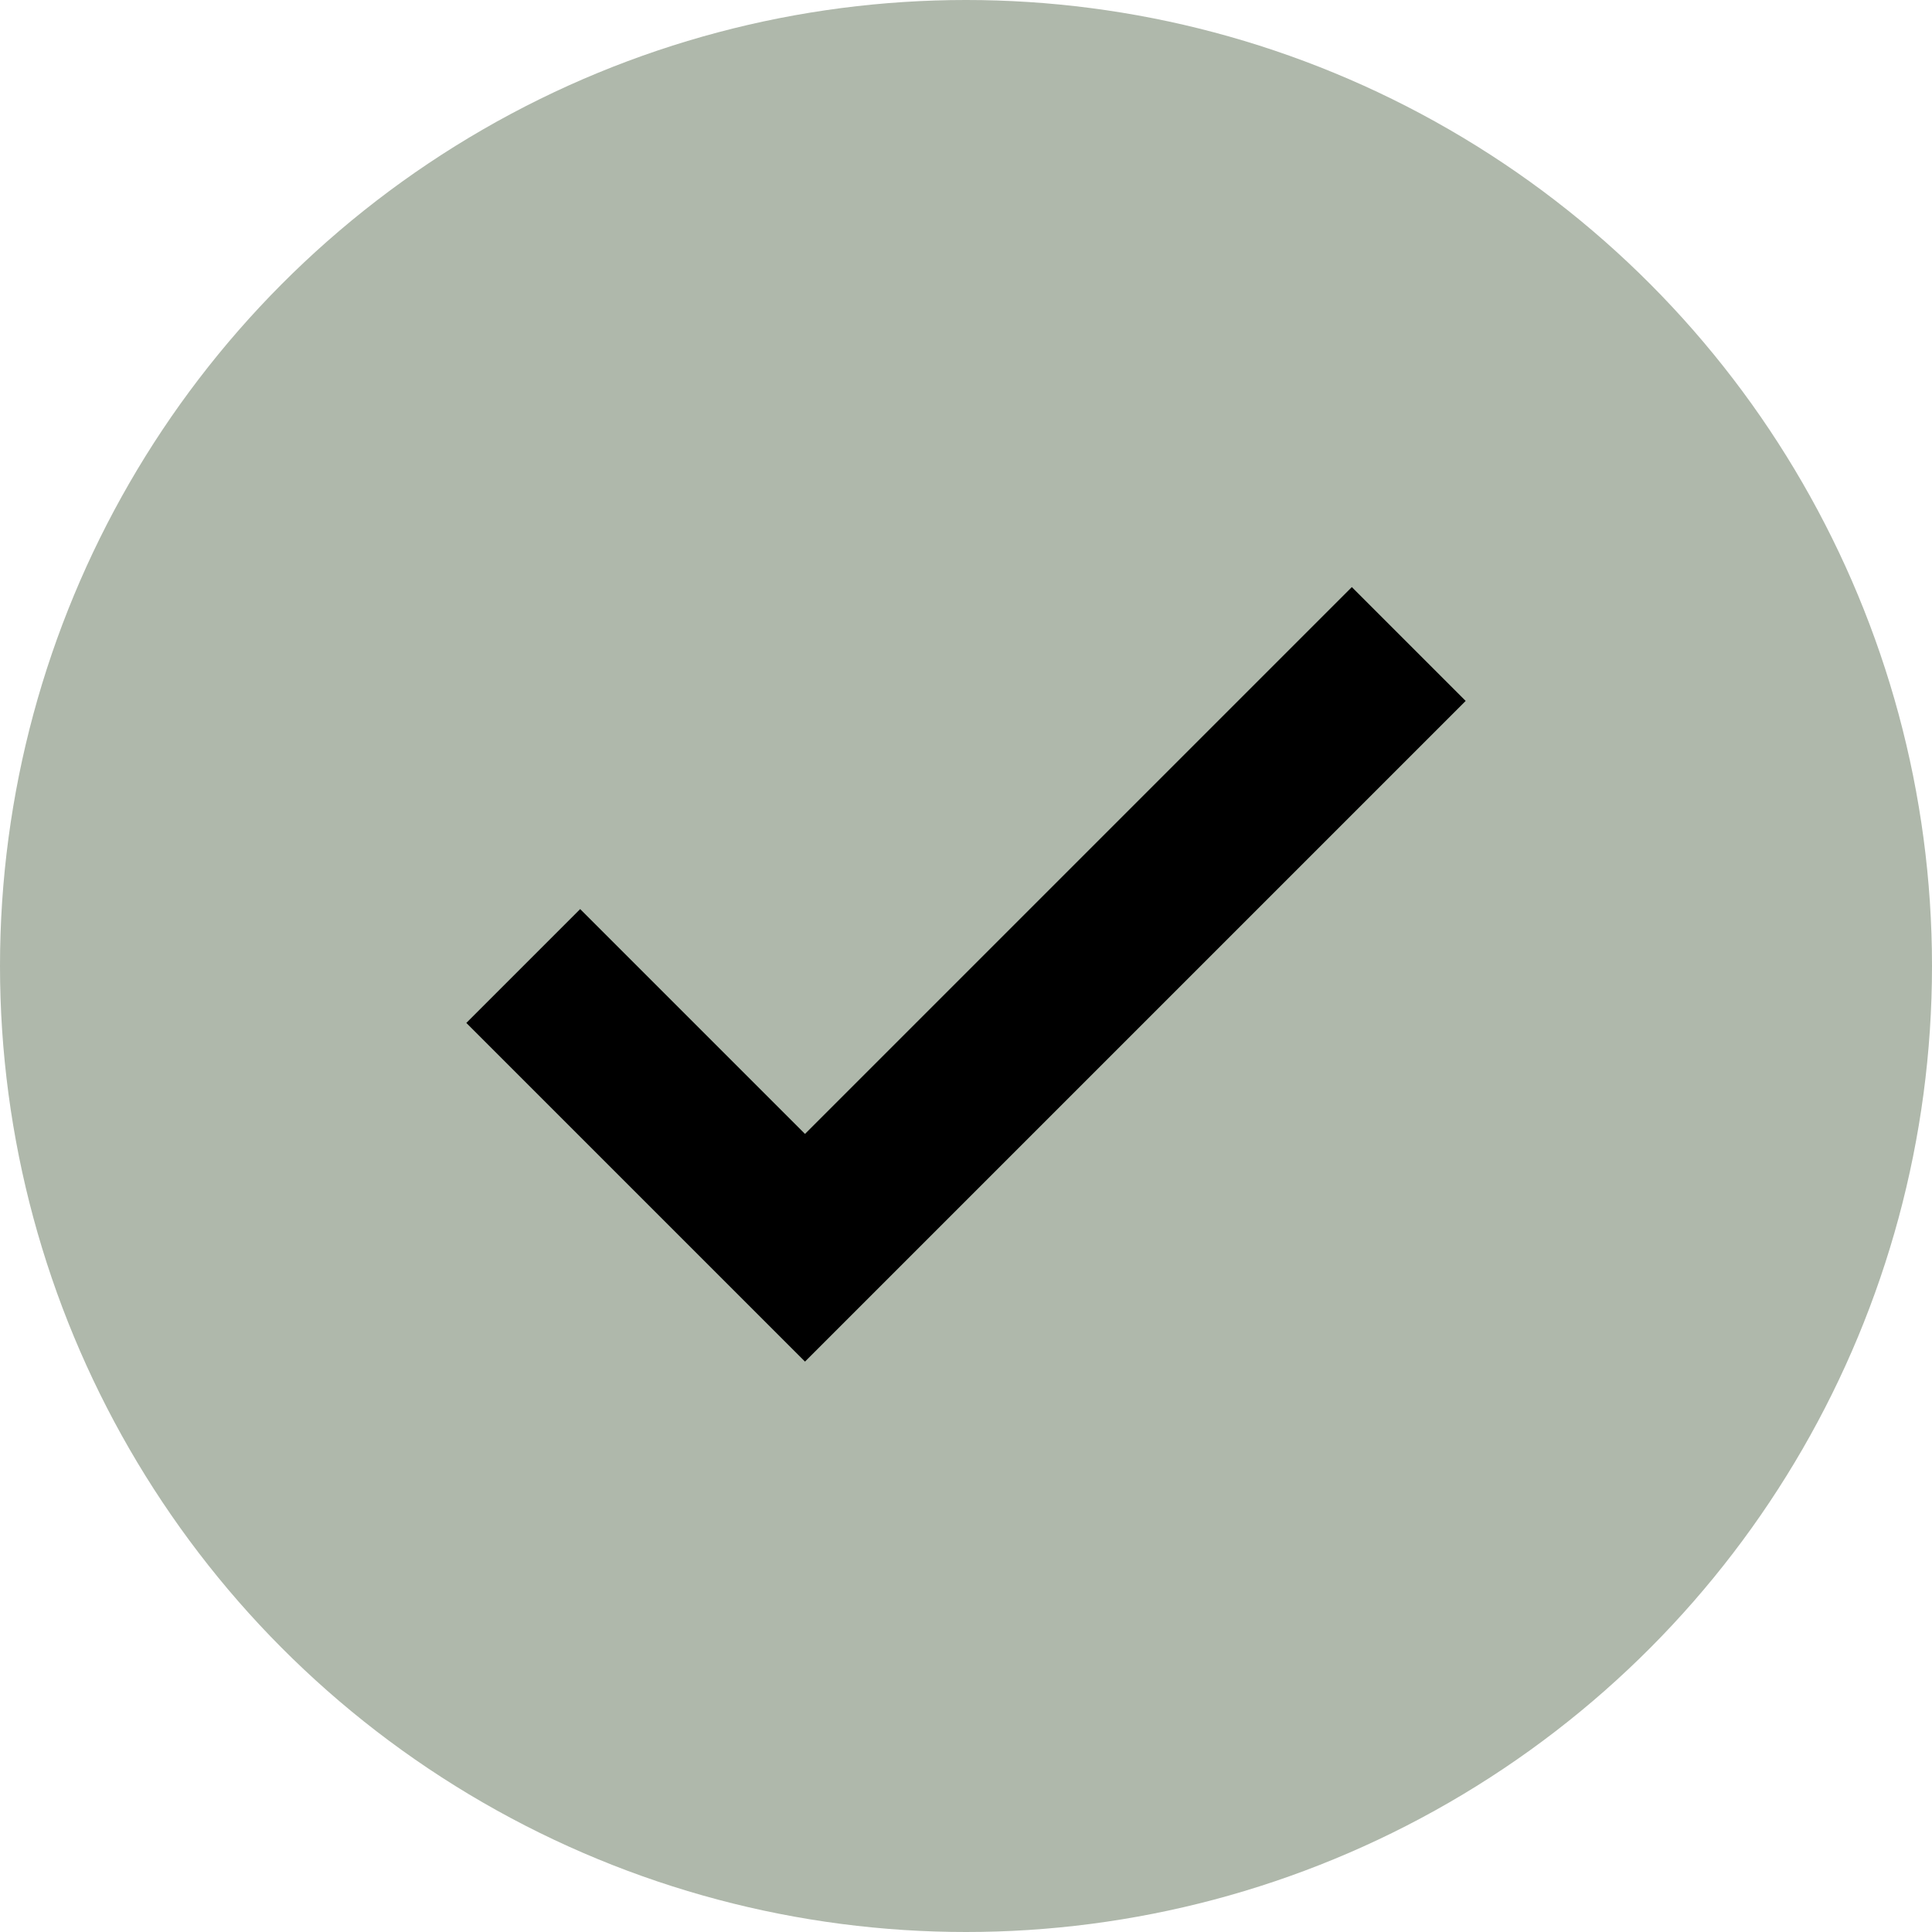 <svg width="24" height="24" viewBox="0 0 24 24" fill="none" xmlns="http://www.w3.org/2000/svg">
<circle cx="12" cy="12" r="12" fill="#AFB8AB"/>
<path d="M6.5 12L10 15.5L17.5 8" stroke="black" stroke-width="2"/>
</svg>
